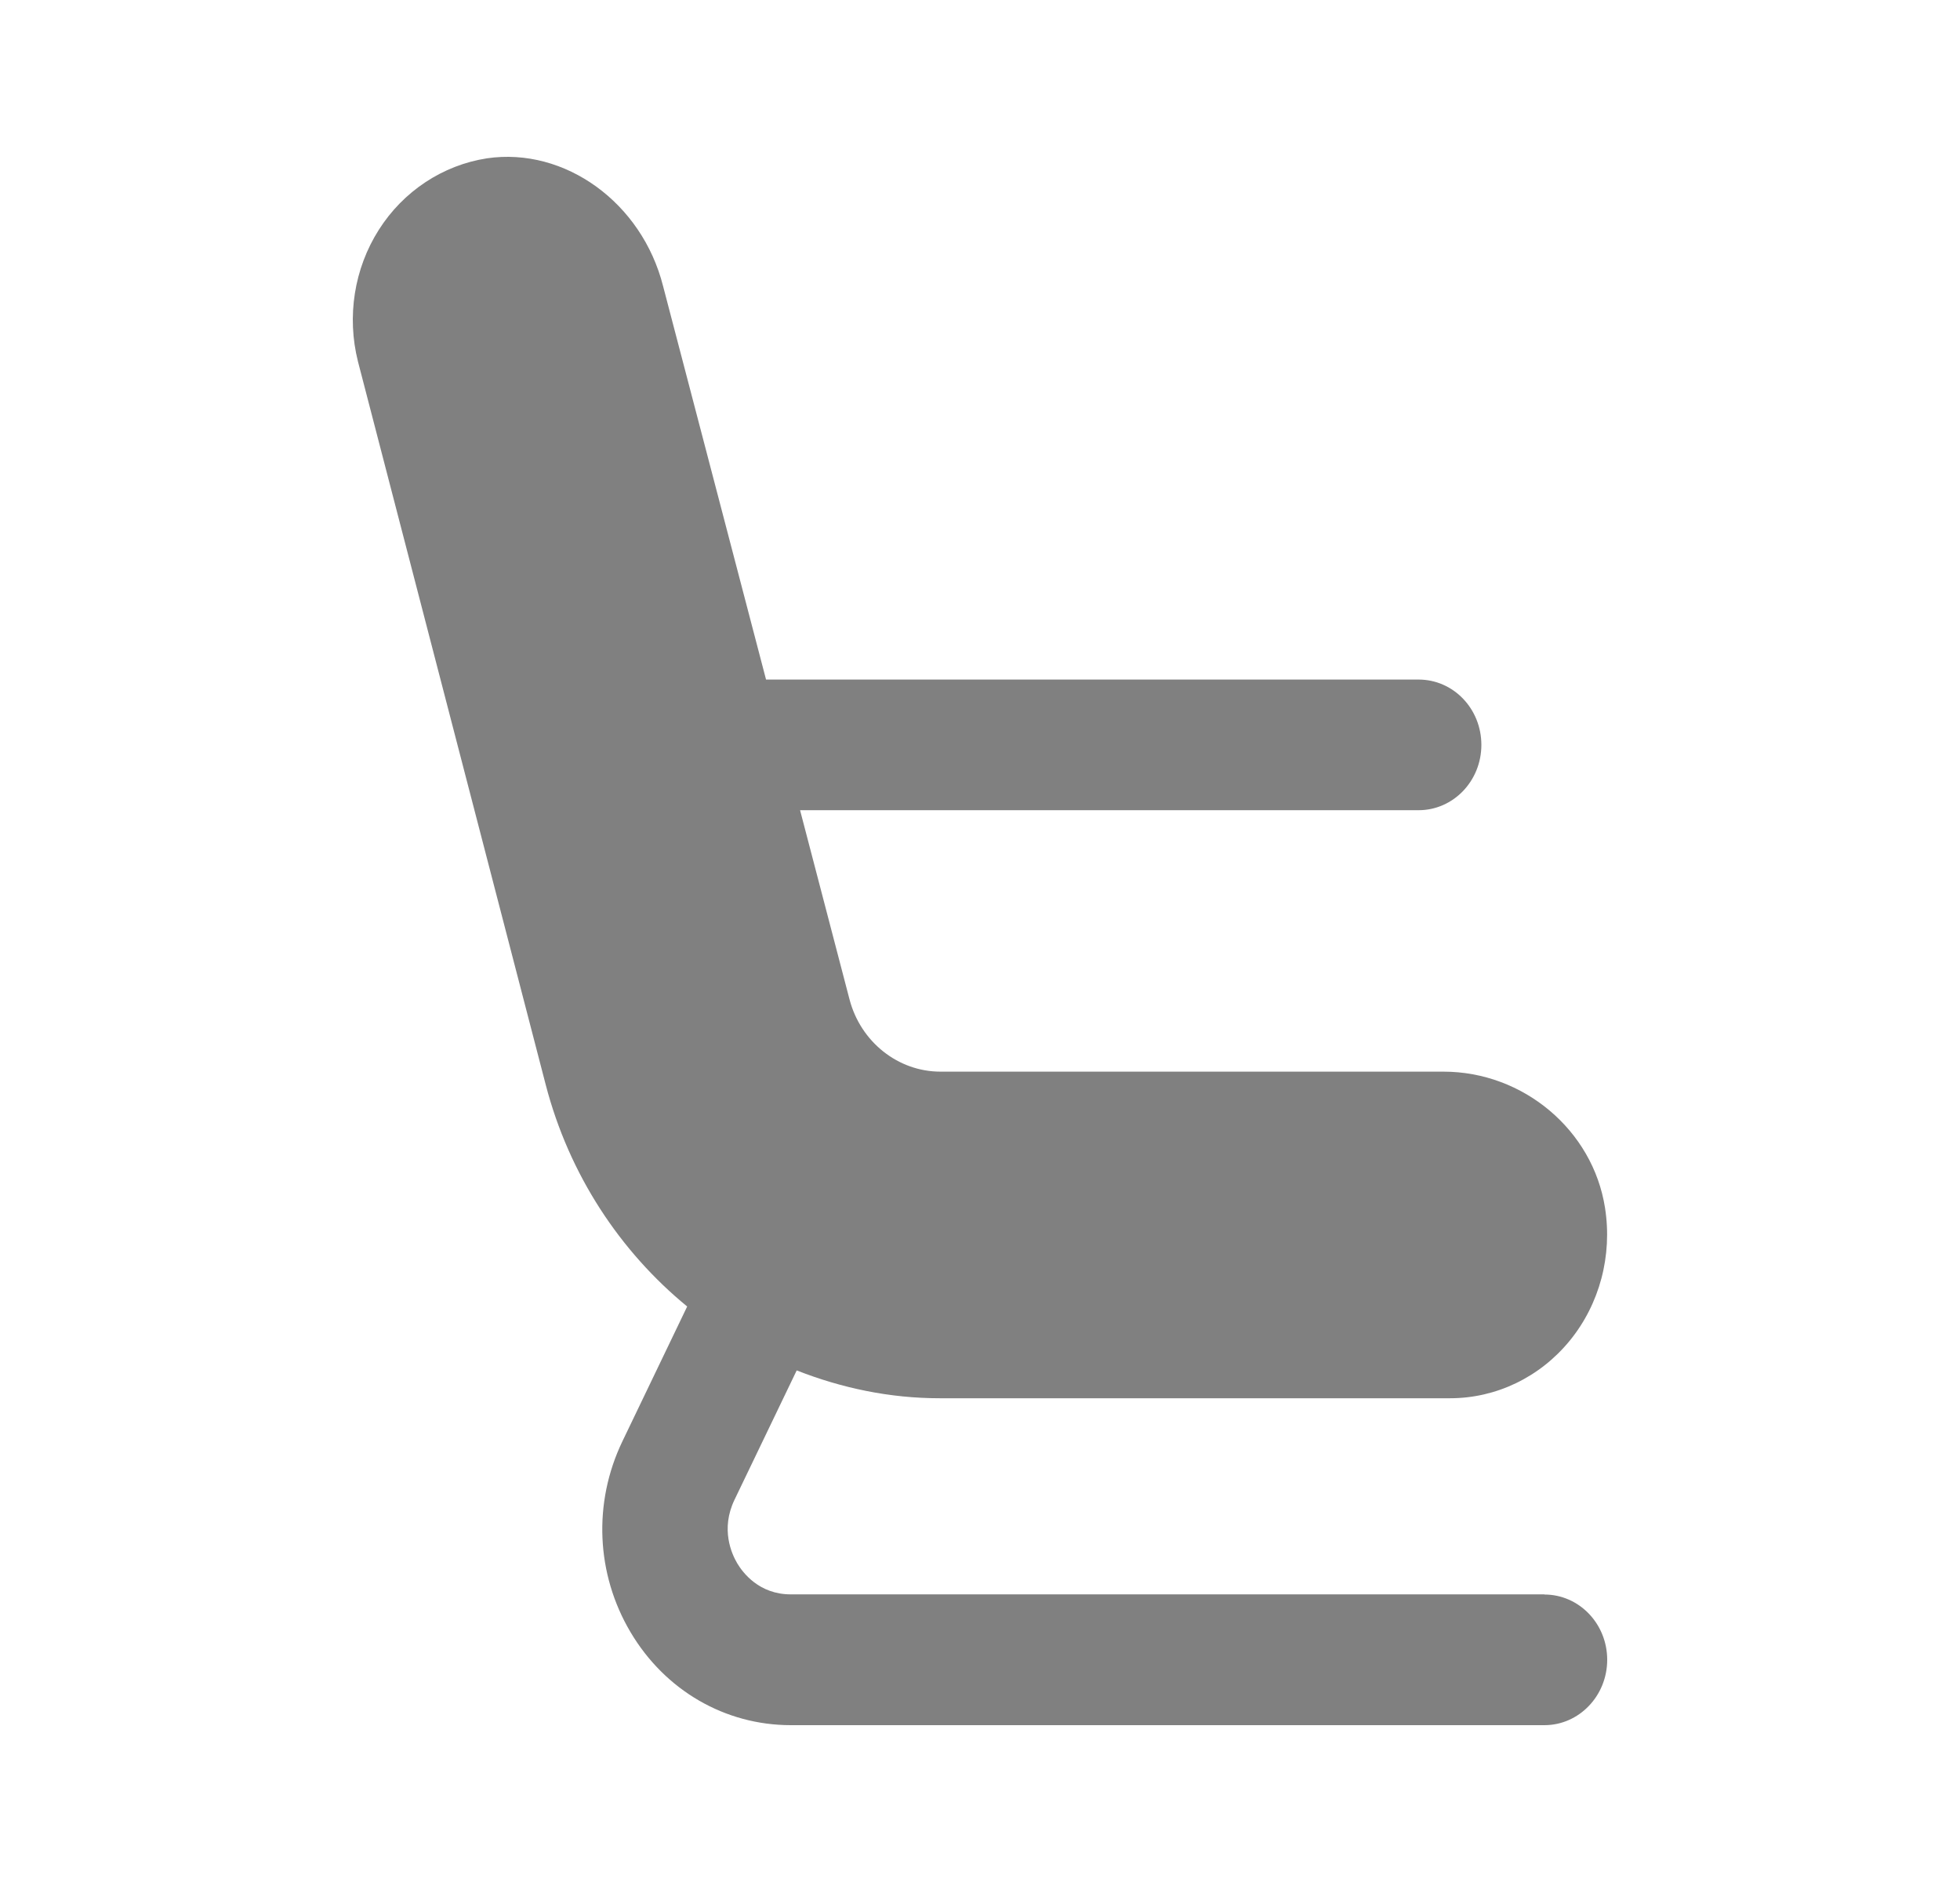 <?xml version="1.0" encoding="utf-8"?>
<!-- Generator: Adobe Illustrator 16.0.0, SVG Export Plug-In . SVG Version: 6.00 Build 0)  -->
<!DOCTYPE svg PUBLIC "-//W3C//DTD SVG 1.1//EN" "http://www.w3.org/Graphics/SVG/1.1/DTD/svg11.dtd">
<svg version="1.1" id="Layer_1" xmlns="http://www.w3.org/2000/svg" xmlns:xlink="http://www.w3.org/1999/xlink" x="0px" y="0px"
	 width="25px" height="24px" viewBox="0 0 25 24" enable-background="new 0 0 25 24" xml:space="preserve">
<path fill="#808080" d="M19.698,20.332h-9.612c-0.403,0-0.61-0.275-0.682-0.395c-0.071-0.12-0.216-0.436-0.035-0.812l0.793-1.649
	c0.573,0.225,1.185,0.355,1.823,0.355h6.511c0.588,0,1.145-0.268,1.526-0.734s0.546-1.085,0.45-1.695
	c-0.155-0.99-1.041-1.736-2.061-1.736h-6.416c-0.54,0-1.017-0.379-1.159-0.92l-0.631-2.414h7.889c0.443,0,0.801-0.373,0.801-0.833
	c0-0.461-0.357-0.833-0.801-0.833H9.771L8.458,3.65C8.189,2.584,7.204,1.873,6.211,2.019c-0.563,0.087-1.067,0.419-1.38,0.913
	c-0.313,0.493-0.41,1.104-0.265,1.679l2.395,9.223c0.299,1.148,0.948,2.125,1.804,2.827l-0.827,1.721
	c-0.375,0.782-0.336,1.69,0.105,2.433S9.248,22,10.087,22h9.612c0.441,0,0.801-0.373,0.801-0.834c0-0.46-0.359-0.832-0.801-0.832
	L19.698,20.332z"/>
</svg>
